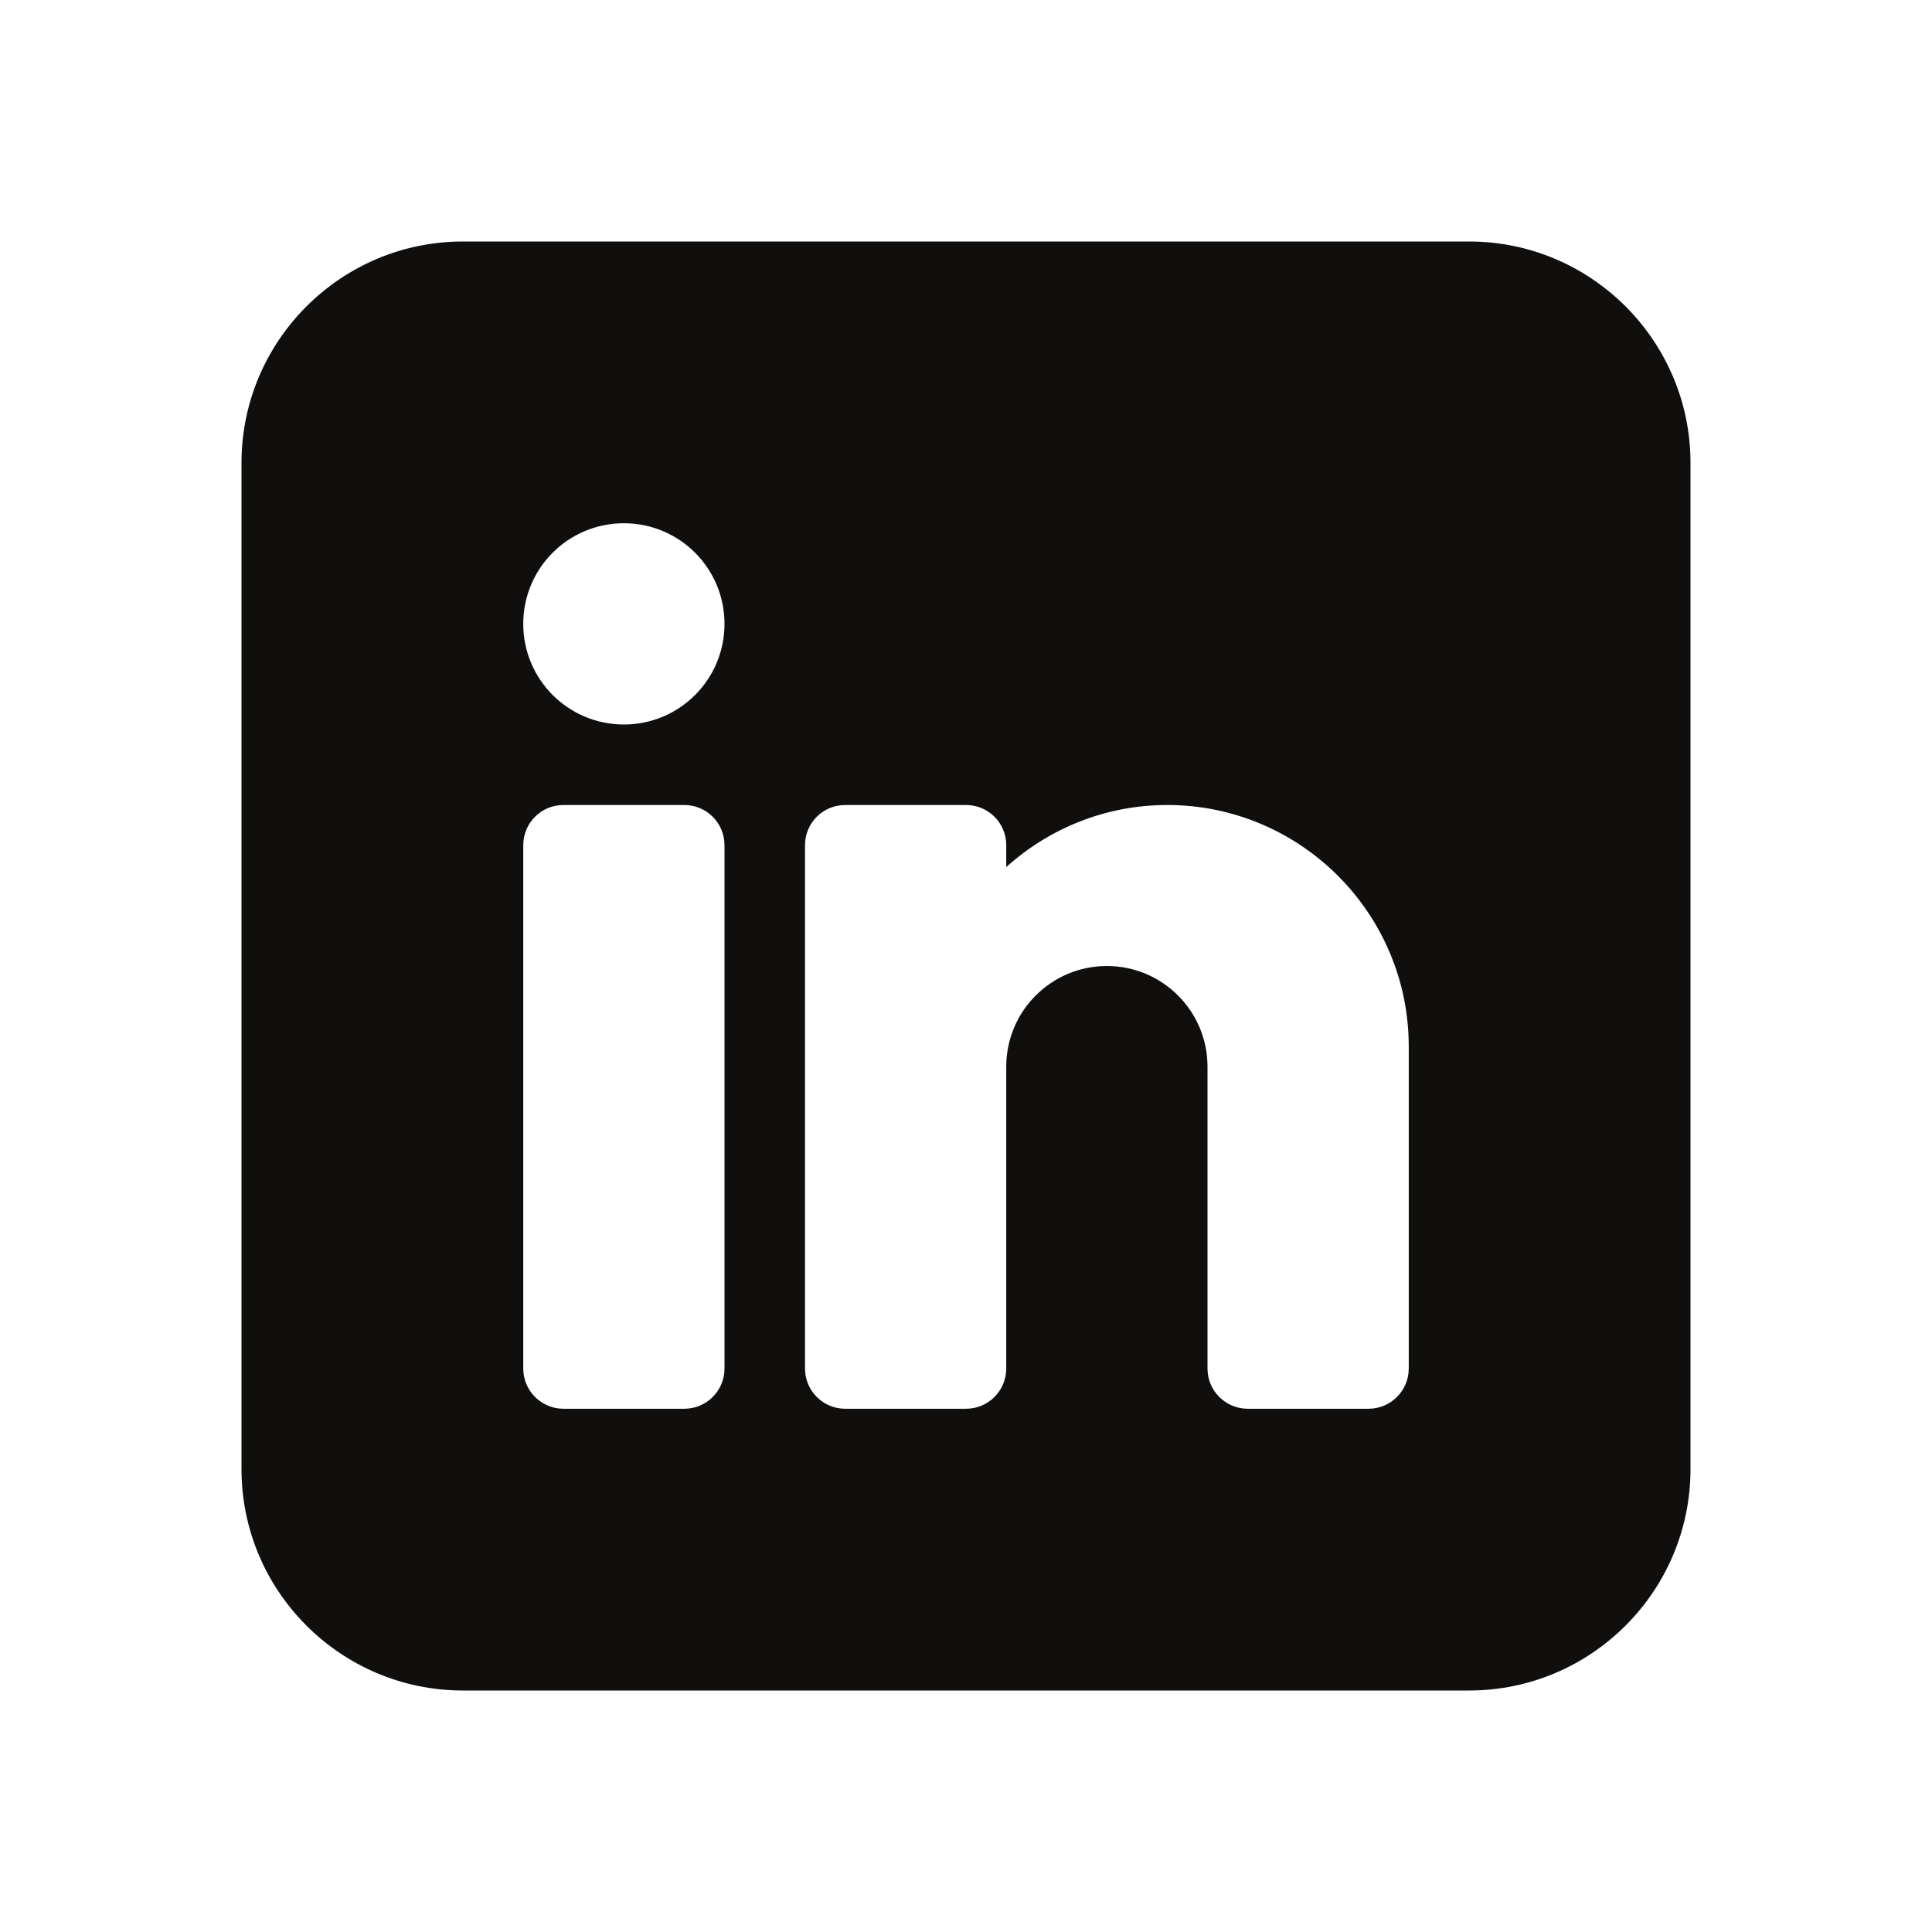 <?xml version="1.0" encoding="UTF-8"?> <svg xmlns="http://www.w3.org/2000/svg" width="24" height="24" viewBox="0 0 24 24" fill="none"><g id="LinkedIn"><path id="Vector" d="M18.25 3H5.75C4.234 3 3 4.234 3 5.75V18.25C3 19.766 4.234 21 5.75 21H18.25C19.766 21 21 19.766 21 18.25V5.75C21 4.234 19.766 3 18.25 3ZM9 17C9 17.276 8.777 17.5 8.5 17.5H7C6.723 17.5 6.5 17.276 6.5 17V10.5C6.5 10.223 6.723 10 7 10H8.5C8.777 10 9 10.223 9 10.5V17ZM7.75 9C7.059 9 6.5 8.441 6.5 7.75C6.5 7.059 7.059 6.5 7.75 6.5C8.441 6.5 9 7.059 9 7.75C9 8.441 8.441 9 7.75 9ZM17.5 17C17.5 17.276 17.276 17.5 17 17.5H15.5C15.223 17.5 15 17.276 15 17V13.25C15 12.56 14.44 12 13.75 12C13.06 12 12.5 12.56 12.5 13.25V17C12.5 17.276 12.277 17.5 12 17.5H10.5C10.223 17.5 10 17.276 10 17V10.5C10 10.223 10.223 10 10.5 10H12C12.277 10 12.5 10.223 12.5 10.5V10.771C13.031 10.293 13.731 10 14.5 10C16.154 10 17.5 11.345 17.5 13V17Z" fill="#100F0E"></path></g></svg> 